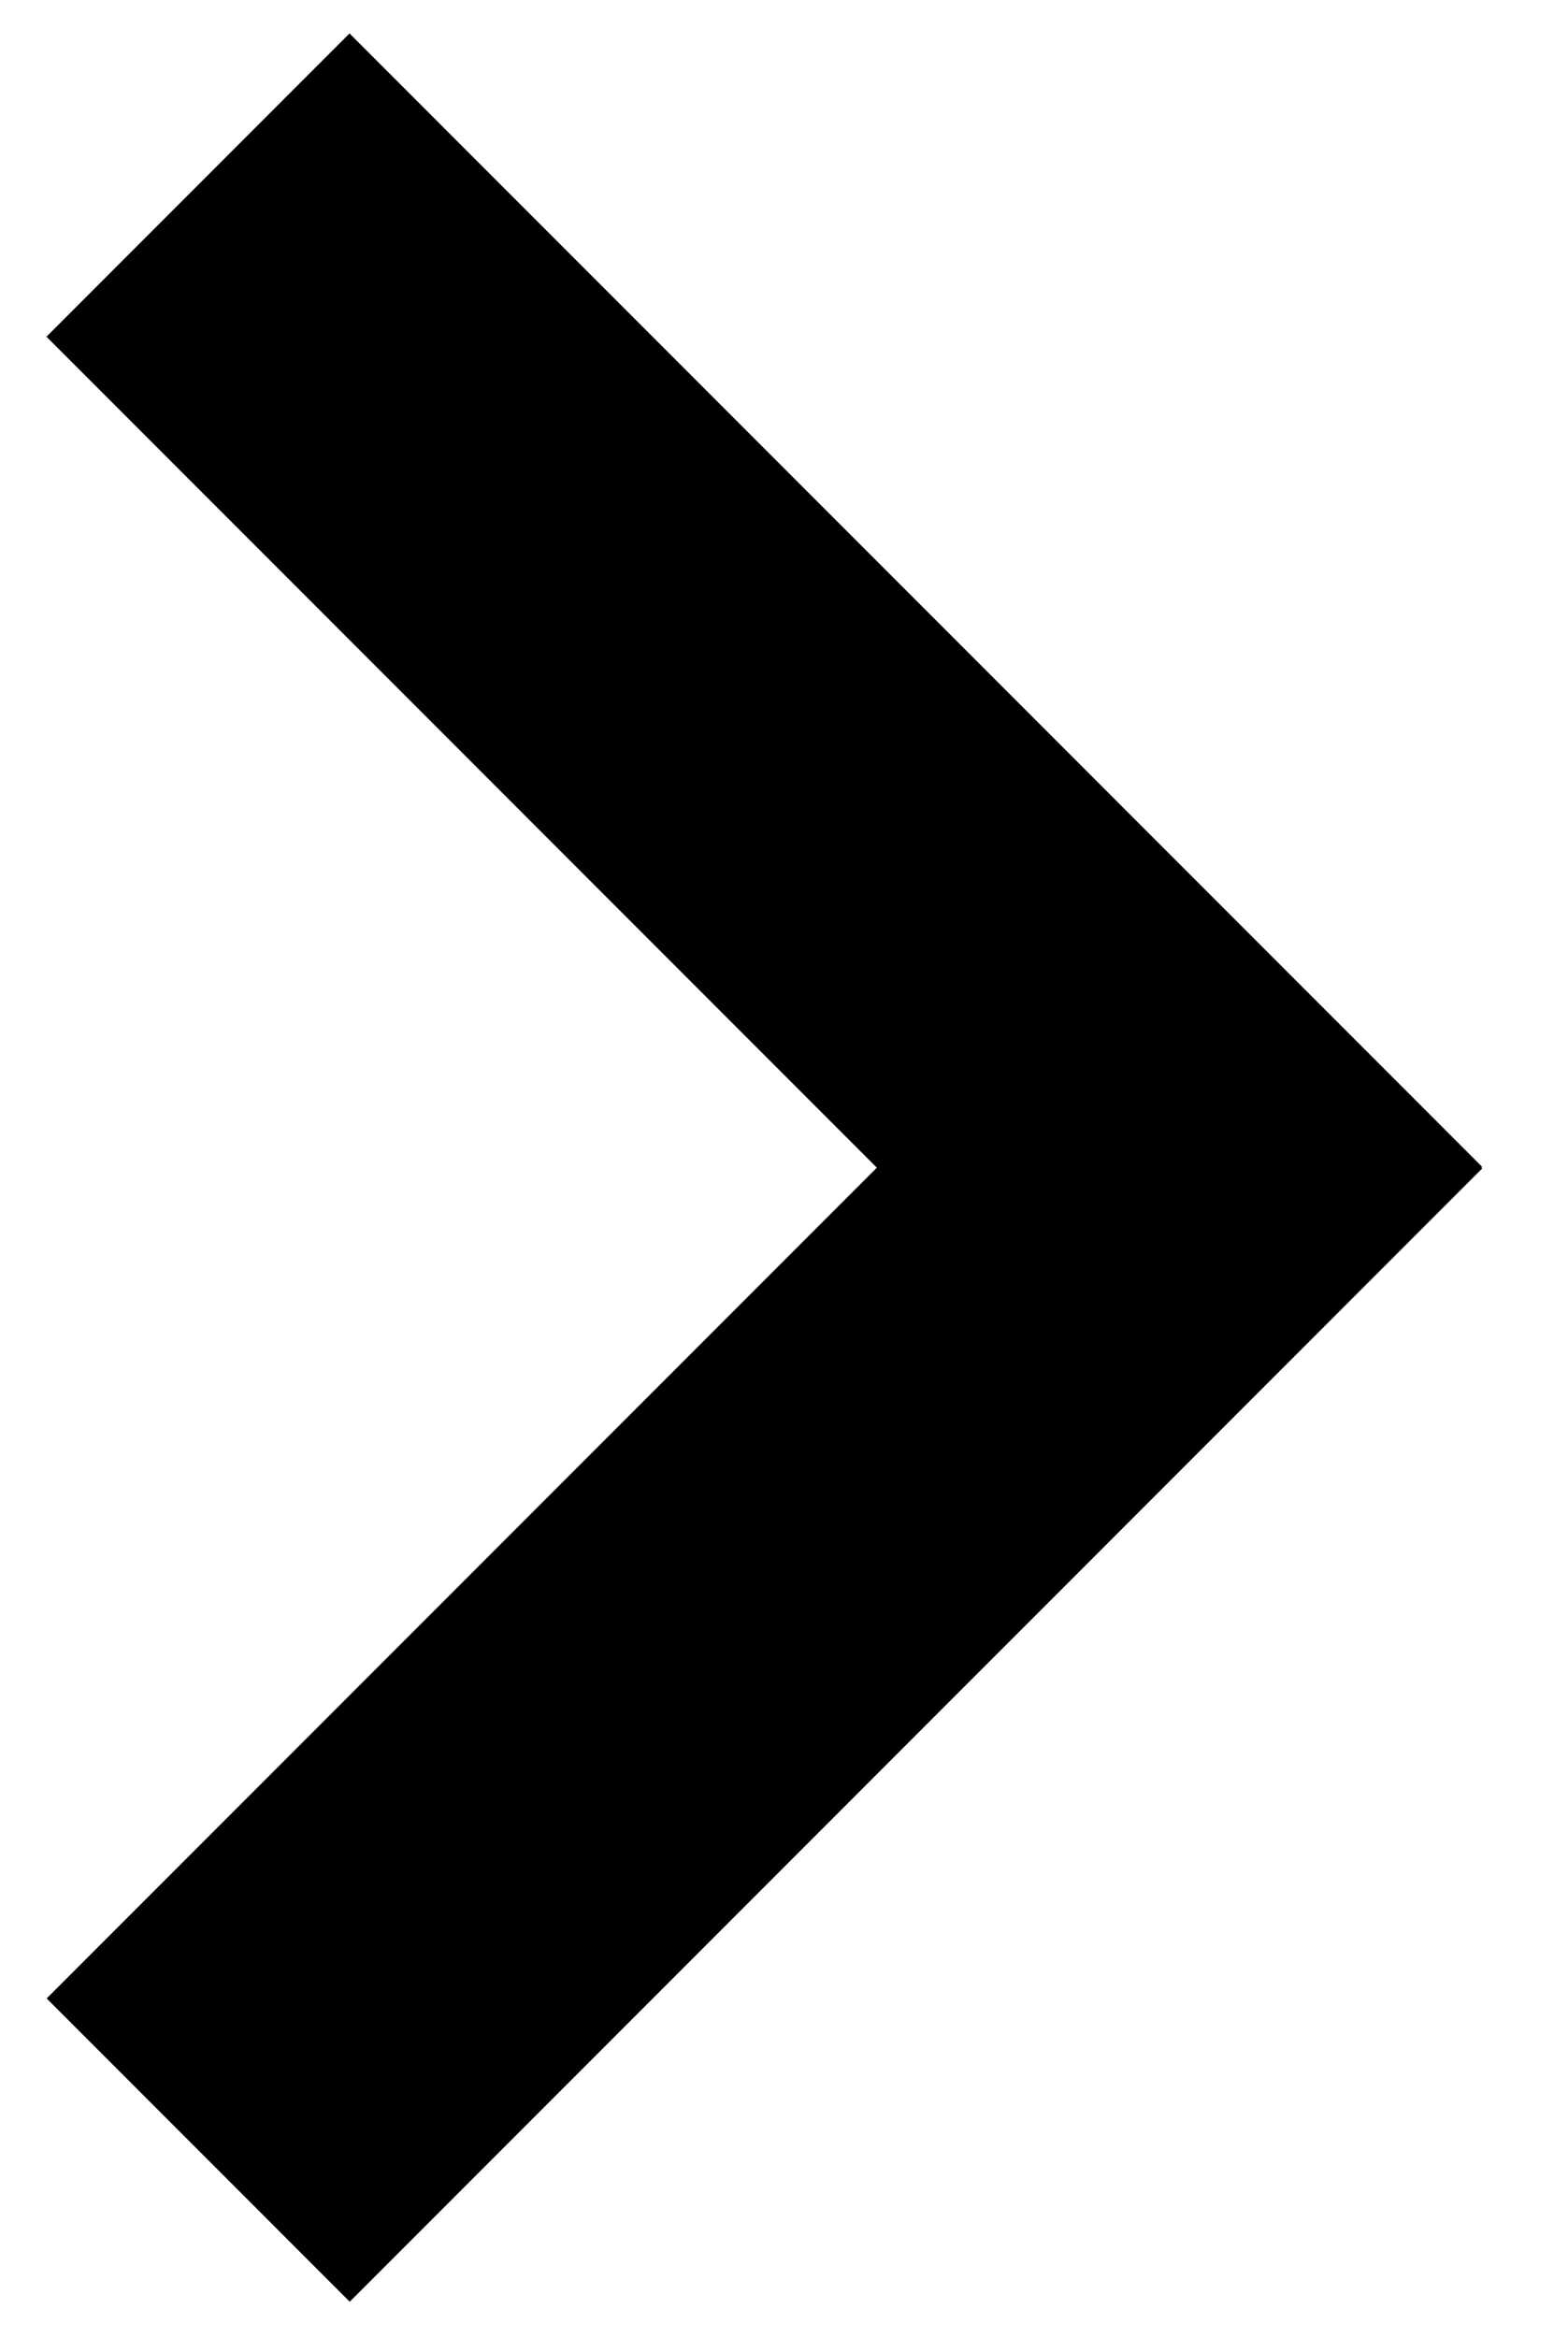 <?xml version="1.0" encoding="utf-8"?>
<!-- Generator: Adobe Illustrator 23.0.1, SVG Export Plug-In . SVG Version: 6.00 Build 0)  -->
<svg version="1.1" id="Laag_1" xmlns="http://www.w3.org/2000/svg" xmlns:xlink="http://www.w3.org/1999/xlink" x="0px" y="0px"
	 viewBox="0 0 13.9 20.71" style="enable-background:new 0 0 13.9 20.71;" xml:space="preserve">
<g>
	<rect x="-0.32" y="12.13" transform="matrix(0.707 -0.707 0.707 0.707 -7.936 8.901)" width="14.2" height="3.8"/>
	<rect x="-0.32" y="4.76" transform="matrix(0.707 0.707 -0.707 0.707 6.69 -2.843)" width="14.2" height="3.8"/>
</g>
</svg>
